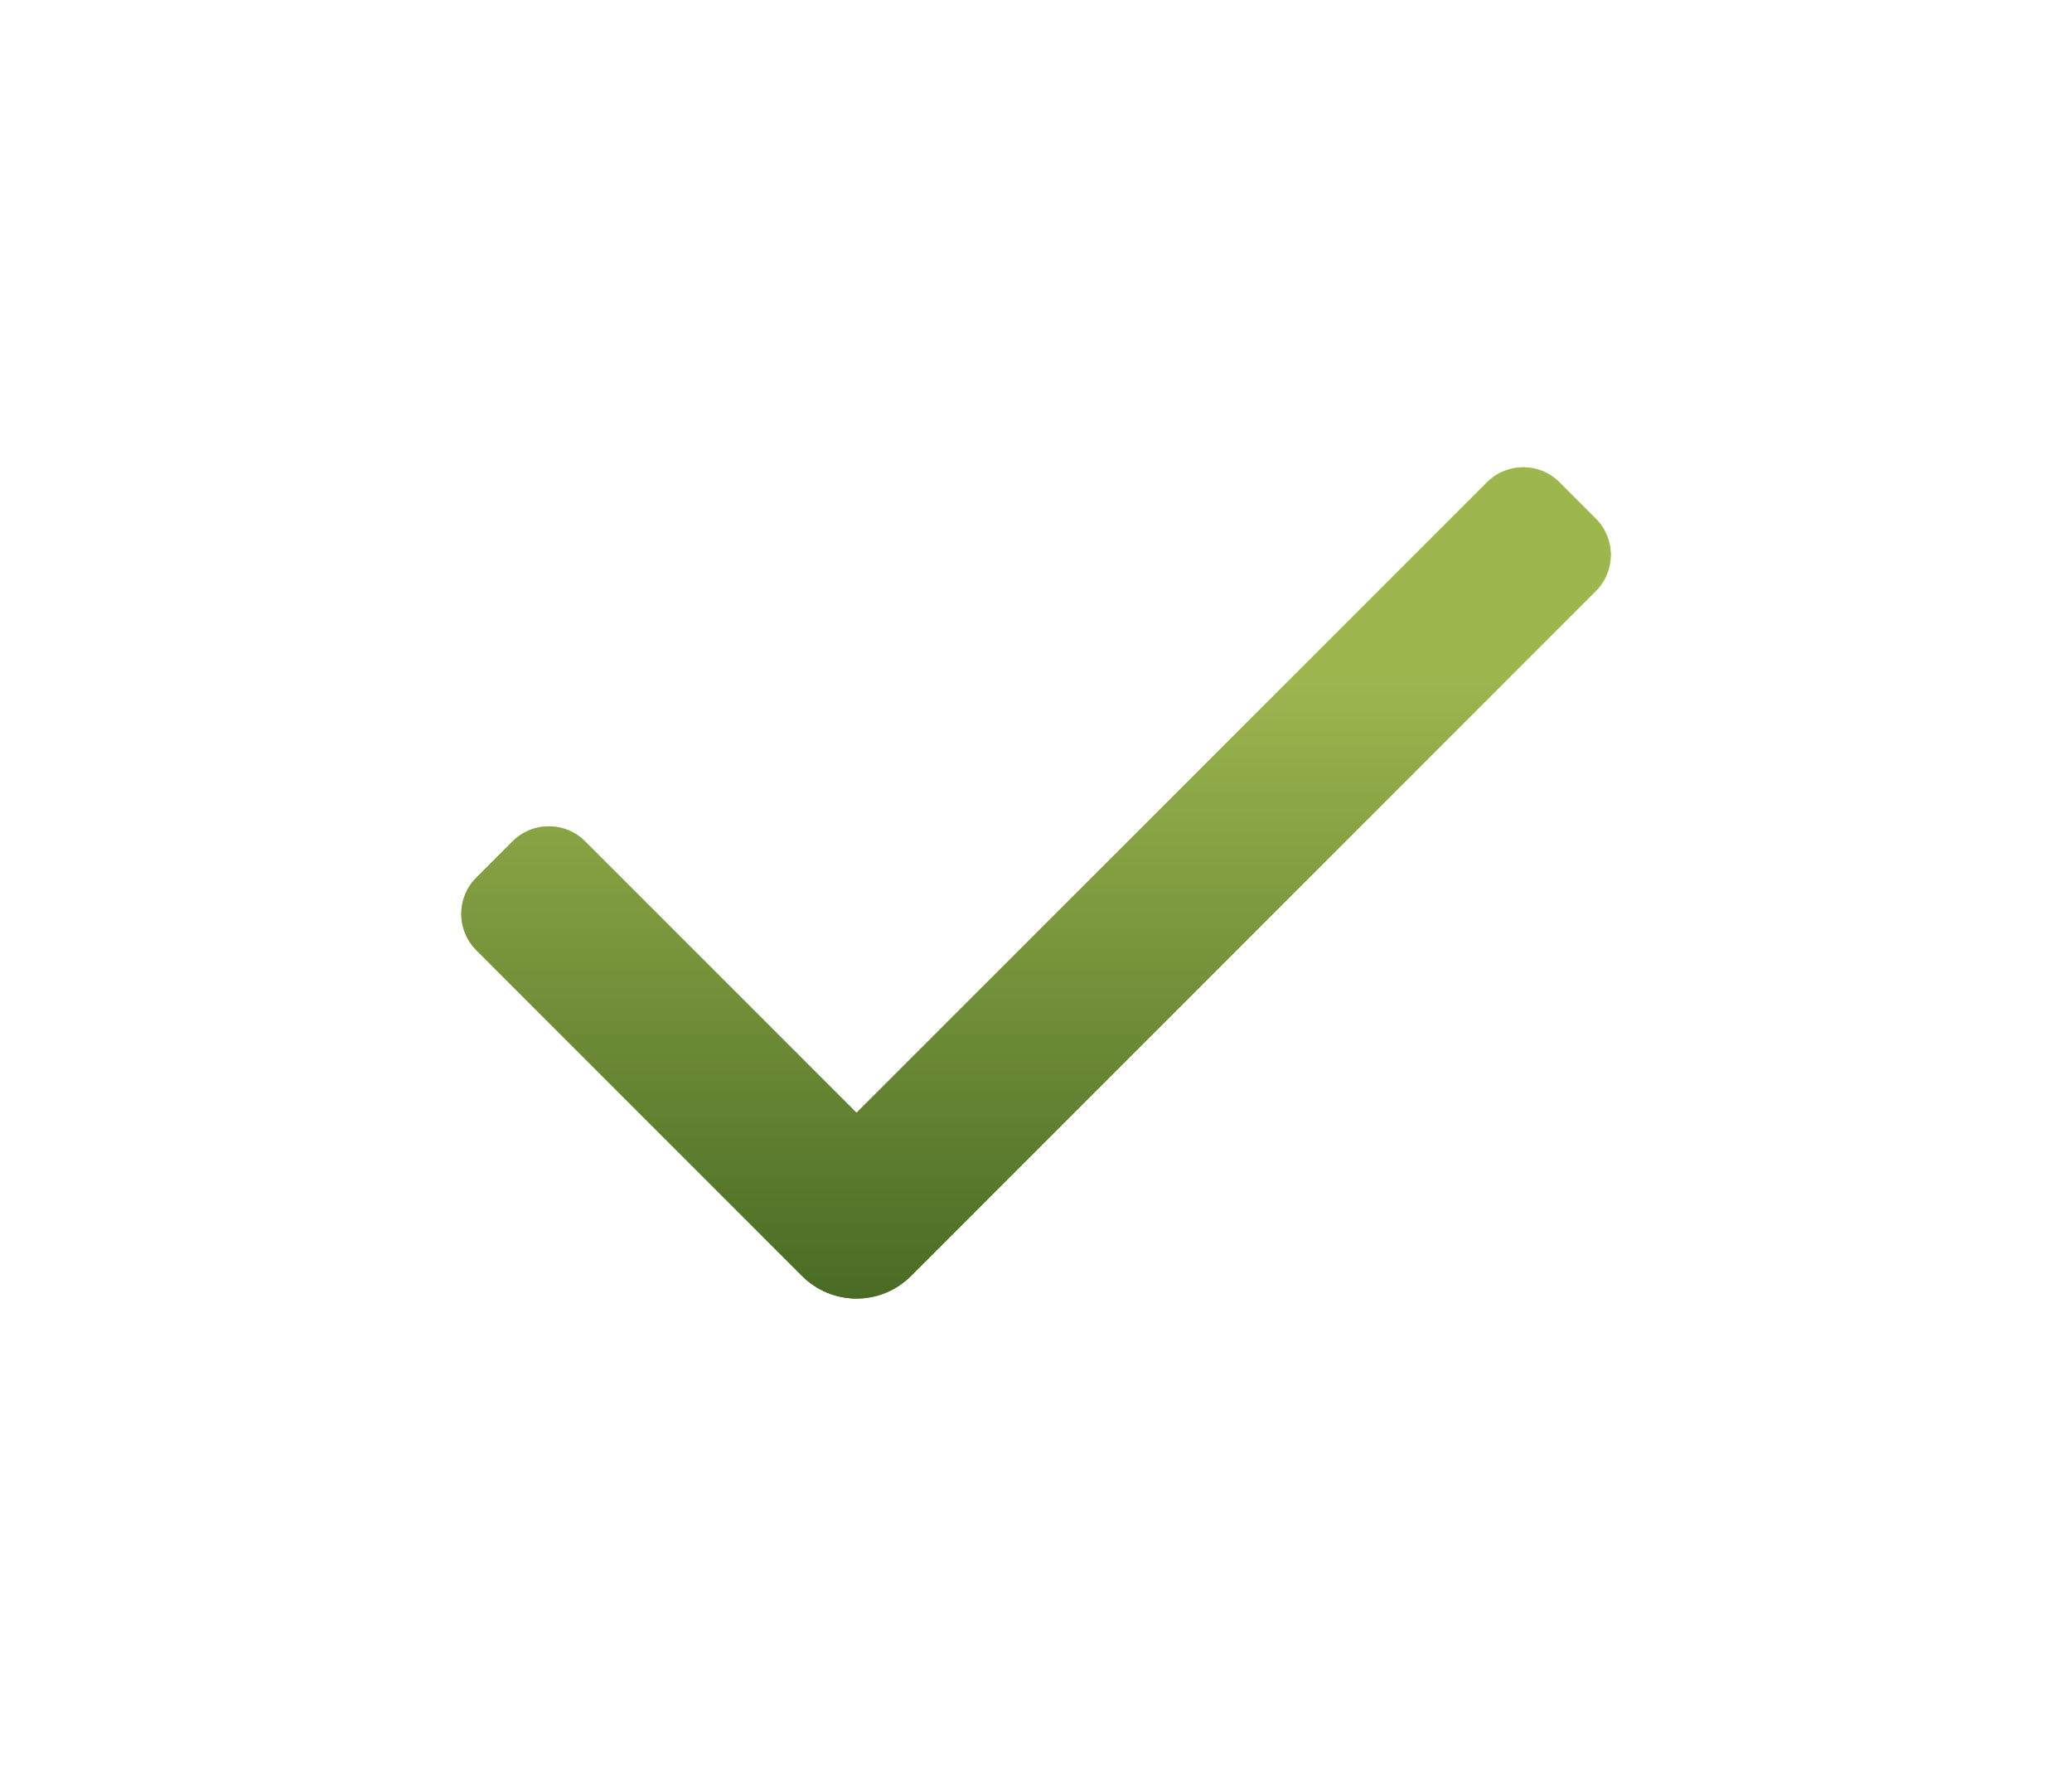 <svg width="90" height="77" viewBox="0 0 90 77" fill="none" xmlns="http://www.w3.org/2000/svg">
<path d="M37.204 56.398C36.317 56.398 35.466 56.046 34.84 55.42L20.688 41.266C19.819 40.395 19.819 38.985 20.688 38.116L22.263 36.541C23.134 35.67 24.544 35.67 25.413 36.541L37.204 48.332L64.588 20.947C65.459 20.076 66.869 20.076 67.738 20.947L69.313 22.522C70.184 23.393 70.184 24.803 69.313 25.672L39.567 55.42C38.941 56.046 38.09 56.398 37.204 56.398Z" fill="url(#paint0_linear_2938_30909)"/>
<g style="mix-blend-mode:color-dodge" filter="url(#filter0_f_2938_30909)">
<path d="M37.205 56.399C36.318 56.399 35.467 56.047 34.841 55.421L20.689 41.267C19.82 40.396 19.82 38.986 20.689 38.117L22.264 36.542C23.135 35.671 24.545 35.671 25.414 36.542L37.205 48.333L64.589 20.948C65.46 20.077 66.87 20.077 67.739 20.948L69.314 22.523C70.185 23.394 70.185 24.804 69.314 25.673L39.568 55.421C38.942 56.047 38.091 56.399 37.205 56.399Z" fill="url(#paint1_linear_2938_30909)"/>
<path d="M37.205 56.399C36.318 56.399 35.467 56.047 34.841 55.421L20.689 41.267C19.82 40.396 19.82 38.986 20.689 38.117L22.264 36.542C23.135 35.671 24.545 35.671 25.414 36.542L37.205 48.333L64.589 20.948C65.46 20.077 66.87 20.077 67.739 20.948L69.314 22.523C70.185 23.394 70.185 24.804 69.314 25.673L39.568 55.421C38.942 56.047 38.091 56.399 37.205 56.399Z" fill="black" fill-opacity="0.2"/>
</g>
<defs>
<filter id="filter0_f_2938_30909" x="0.037" y="0.295" width="89.931" height="76.105" filterUnits="userSpaceOnUse" color-interpolation-filters="sRGB">
<feFlood flood-opacity="0" result="BackgroundImageFix"/>
<feBlend mode="normal" in="SourceGraphic" in2="BackgroundImageFix" result="shape"/>
<feGaussianBlur stdDeviation="10" result="effect1_foregroundBlur_2938_30909"/>
</filter>
<linearGradient id="paint0_linear_2938_30909" x1="20.007" y1="20.294" x2="20.007" y2="62.416" gradientUnits="userSpaceOnUse">
<stop offset="0.216" stop-color="#C4E362"/>
<stop offset="0.87" stop-color="#59842C"/>
</linearGradient>
<linearGradient id="paint1_linear_2938_30909" x1="20.008" y1="20.295" x2="20.008" y2="62.417" gradientUnits="userSpaceOnUse">
<stop offset="0.216" stop-color="#C4E362"/>
<stop offset="0.87" stop-color="#59842C"/>
</linearGradient>
</defs>
</svg>
